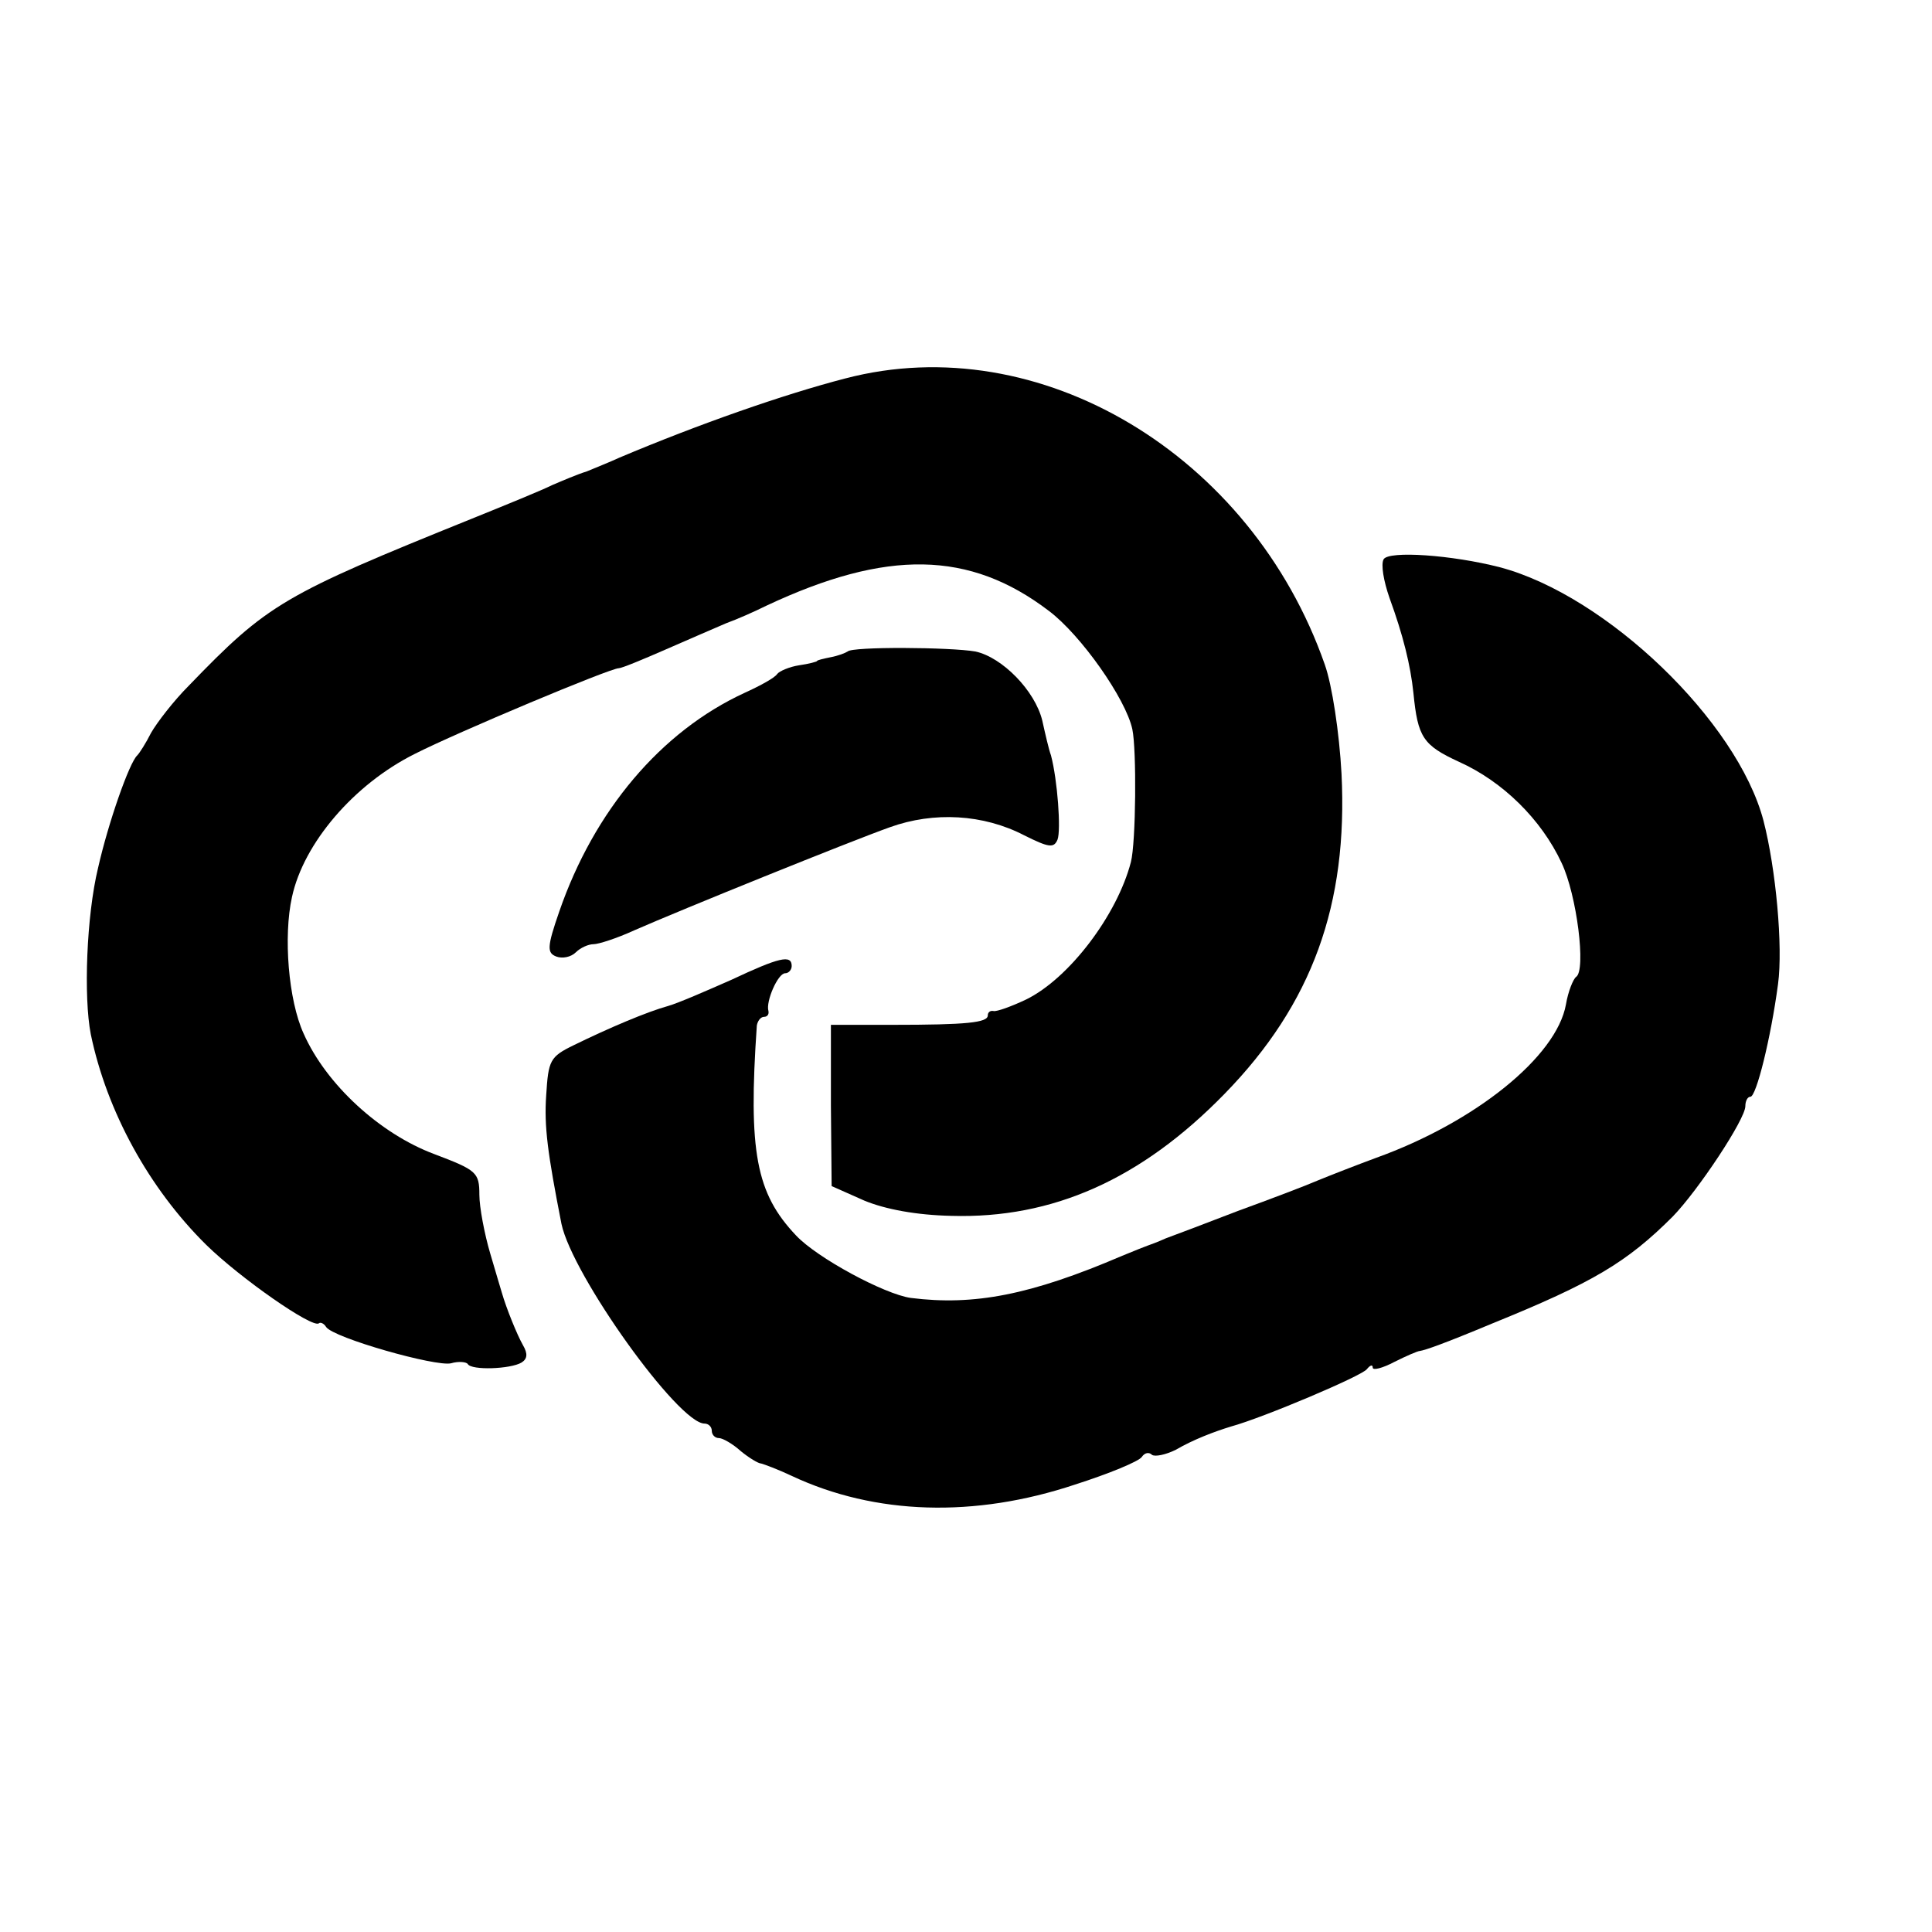 <?xml version="1.0" standalone="no"?>
<!DOCTYPE svg PUBLIC "-//W3C//DTD SVG 20010904//EN"
 "http://www.w3.org/TR/2001/REC-SVG-20010904/DTD/svg10.dtd">
<svg version="1.0" xmlns="http://www.w3.org/2000/svg"
 width="266pt" height="266pt" viewBox="0 0 266 266"
 preserveAspectRatio="xMidYMid meet">
<g transform="translate(0,266) scale(0.1,-0.1)"
fill="#000000" stroke="none">
<path d="M1164 2139 c-85 -22 -202 -63 -311 -109 -13 -6 -33 -14 -45 -19 -13
-4 -34 -13 -48 -19 -14 -7 -63 -27 -110 -46 -260 -105 -281 -117 -390 -230
-21 -21 -44 -51 -52 -65 -7 -14 -16 -28 -19 -31 -11 -10 -40 -93 -54 -155 -16
-66 -20 -178 -10 -229 22 -106 80 -212 159 -290 47 -46 146 -115 155 -108 2 2
7 0 10 -5 10 -15 151 -55 172 -50 10 3 21 2 23 -1 5 -9 59 -7 74 2 8 5 9 12 2
24 -8 14 -23 51 -29 72 -1 3 -8 27 -16 54 -8 27 -15 64 -15 81 0 31 -4 34 -62
56 -75 28 -149 96 -180 166 -21 46 -28 134 -16 188 16 74 85 155 169 197 59
30 269 118 281 118 4 0 33 12 65 26 32 14 69 30 83 36 14 5 39 16 55 24 166
78 280 76 389 -7 44 -33 106 -121 115 -163 6 -28 5 -156 -2 -183 -19 -73 -85
-160 -144 -189 -21 -10 -41 -17 -45 -16 -5 1 -8 -2 -8 -6 0 -10 -29 -13 -131
-13 l-85 0 0 -111 1 -111 45 -20 c29 -12 72 -20 120 -21 139 -4 261 50 376
168 121 124 170 261 161 441 -3 56 -13 122 -23 150 -101 289 -393 464 -660
394z"/>
<path d="M1905 1890 c-4 -7 0 -30 8 -53 19 -52 29 -93 33 -131 6 -61 13 -72
63 -95 60 -27 113 -79 141 -139 21 -44 34 -148 20 -157 -4 -3 -11 -20 -14 -38
-13 -72 -125 -162 -261 -211 -27 -10 -63 -24 -80 -31 -16 -7 -66 -26 -110 -42
-44 -17 -89 -34 -100 -38 -11 -5 -22 -9 -25 -10 -3 -1 -18 -7 -35 -14 -126
-54 -204 -69 -291 -58 -36 5 -129 55 -158 86 -55 58 -66 115 -54 289 1 6 5 12
10 12 4 0 7 3 6 8 -4 13 13 52 23 52 5 0 9 5 9 10 0 16 -17 12 -83 -19 -34
-15 -73 -32 -87 -36 -29 -8 -81 -30 -130 -54 -33 -16 -35 -21 -38 -69 -3 -43
2 -80 21 -177 15 -71 161 -275 197 -275 5 0 10 -4 10 -10 0 -5 4 -10 10 -10 5
0 19 -8 30 -18 11 -9 24 -17 28 -17 4 -1 23 -8 42 -17 115 -54 252 -58 390
-12 47 15 88 32 92 38 4 6 10 7 14 3 4 -3 19 0 33 7 24 14 53 25 76 32 44 12
181 70 187 79 4 5 8 7 8 2 0 -4 13 -1 30 8 16 8 32 15 35 15 7 1 33 10 100 38
138 56 185 84 248 147 35 36 100 134 100 152 0 7 3 13 7 13 8 0 28 80 38 155
7 52 -3 159 -20 225 -36 137 -216 310 -363 349 -66 17 -153 23 -160 11z"/>
<path d="M1167 1763 c-3 -2 -13 -6 -24 -8 -10 -2 -18 -4 -18 -5 0 -1 -11 -4
-25 -6 -13 -2 -27 -8 -30 -12 -3 -5 -23 -16 -45 -26 -115 -53 -207 -162 -255
-301 -17 -49 -17 -57 -4 -62 8 -3 20 -1 27 6 6 6 17 11 24 11 7 0 32 8 56 19
66 29 296 122 352 142 61 22 129 18 185 -11 34 -17 41 -18 46 -6 5 13 0 82 -9
116 -3 8 -8 30 -12 48 -10 41 -55 87 -92 95 -34 6 -170 7 -176 0z"/>
</g>
</svg>
